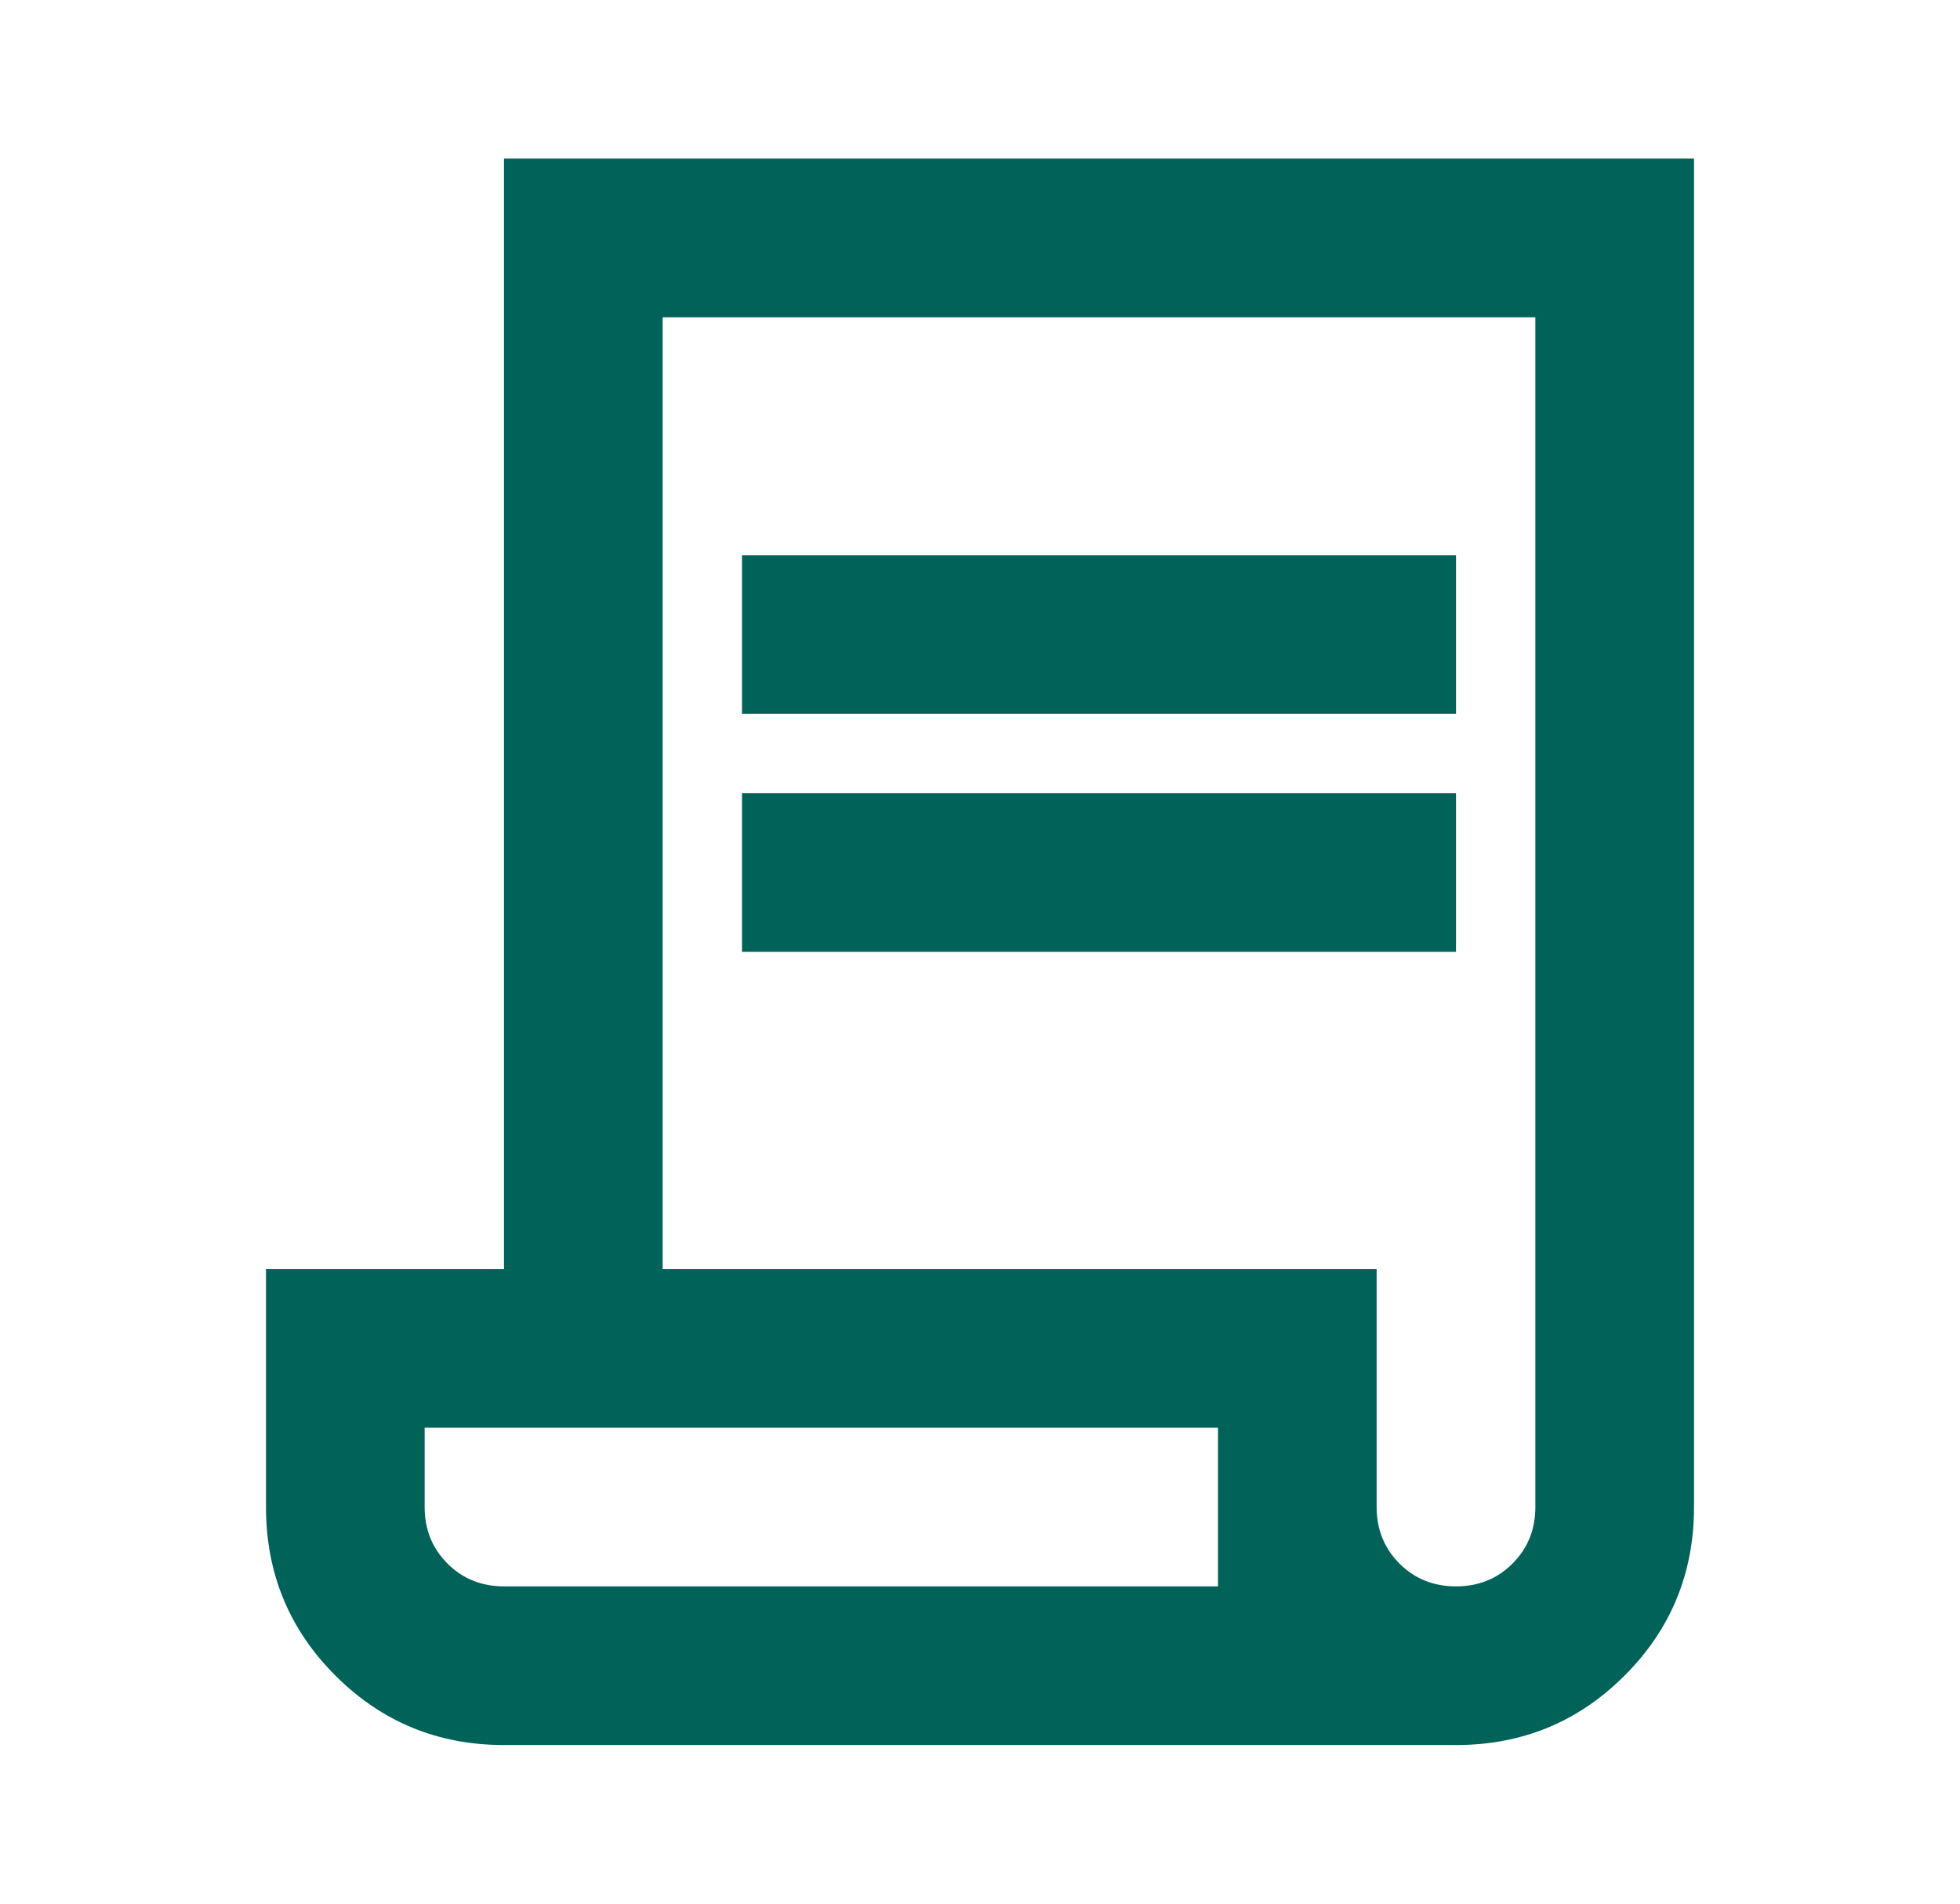 <svg width="35" height="34" viewBox="0 0 35 34" fill="none" xmlns="http://www.w3.org/2000/svg">
<mask id="mask0_7431_889" style="mask-type:alpha" maskUnits="userSpaceOnUse" x="0" y="0" width="35" height="34">
<rect x="0.5" width="34" height="34" fill="#D9D9D9"/>
</mask>
<g mask="url(#mask0_7431_889)">
<path d="M9 31.167C7.819 31.167 6.816 30.753 5.99 29.927C5.163 29.101 4.75 28.097 4.75 26.917V22.667H9V2.833H30.25V26.917C30.25 28.097 29.837 29.101 29.01 29.927C28.184 30.753 27.181 31.167 26 31.167H9ZM26 28.333C26.401 28.333 26.738 28.198 27.009 27.926C27.281 27.654 27.417 27.318 27.417 26.917V5.667H11.833V22.667H24.583V26.917C24.583 27.318 24.719 27.654 24.991 27.926C25.262 28.198 25.599 28.333 26 28.333ZM13.25 12.75V9.917H26V12.75H13.25ZM13.25 17V14.167H26V17H13.25ZM9 28.333H21.75V25.5H7.583V26.917C7.583 27.318 7.719 27.654 7.991 27.926C8.262 28.198 8.599 28.333 9 28.333ZM9 28.333H7.583H21.75H9Z" fill="#006259"/>
</g>
</svg>
